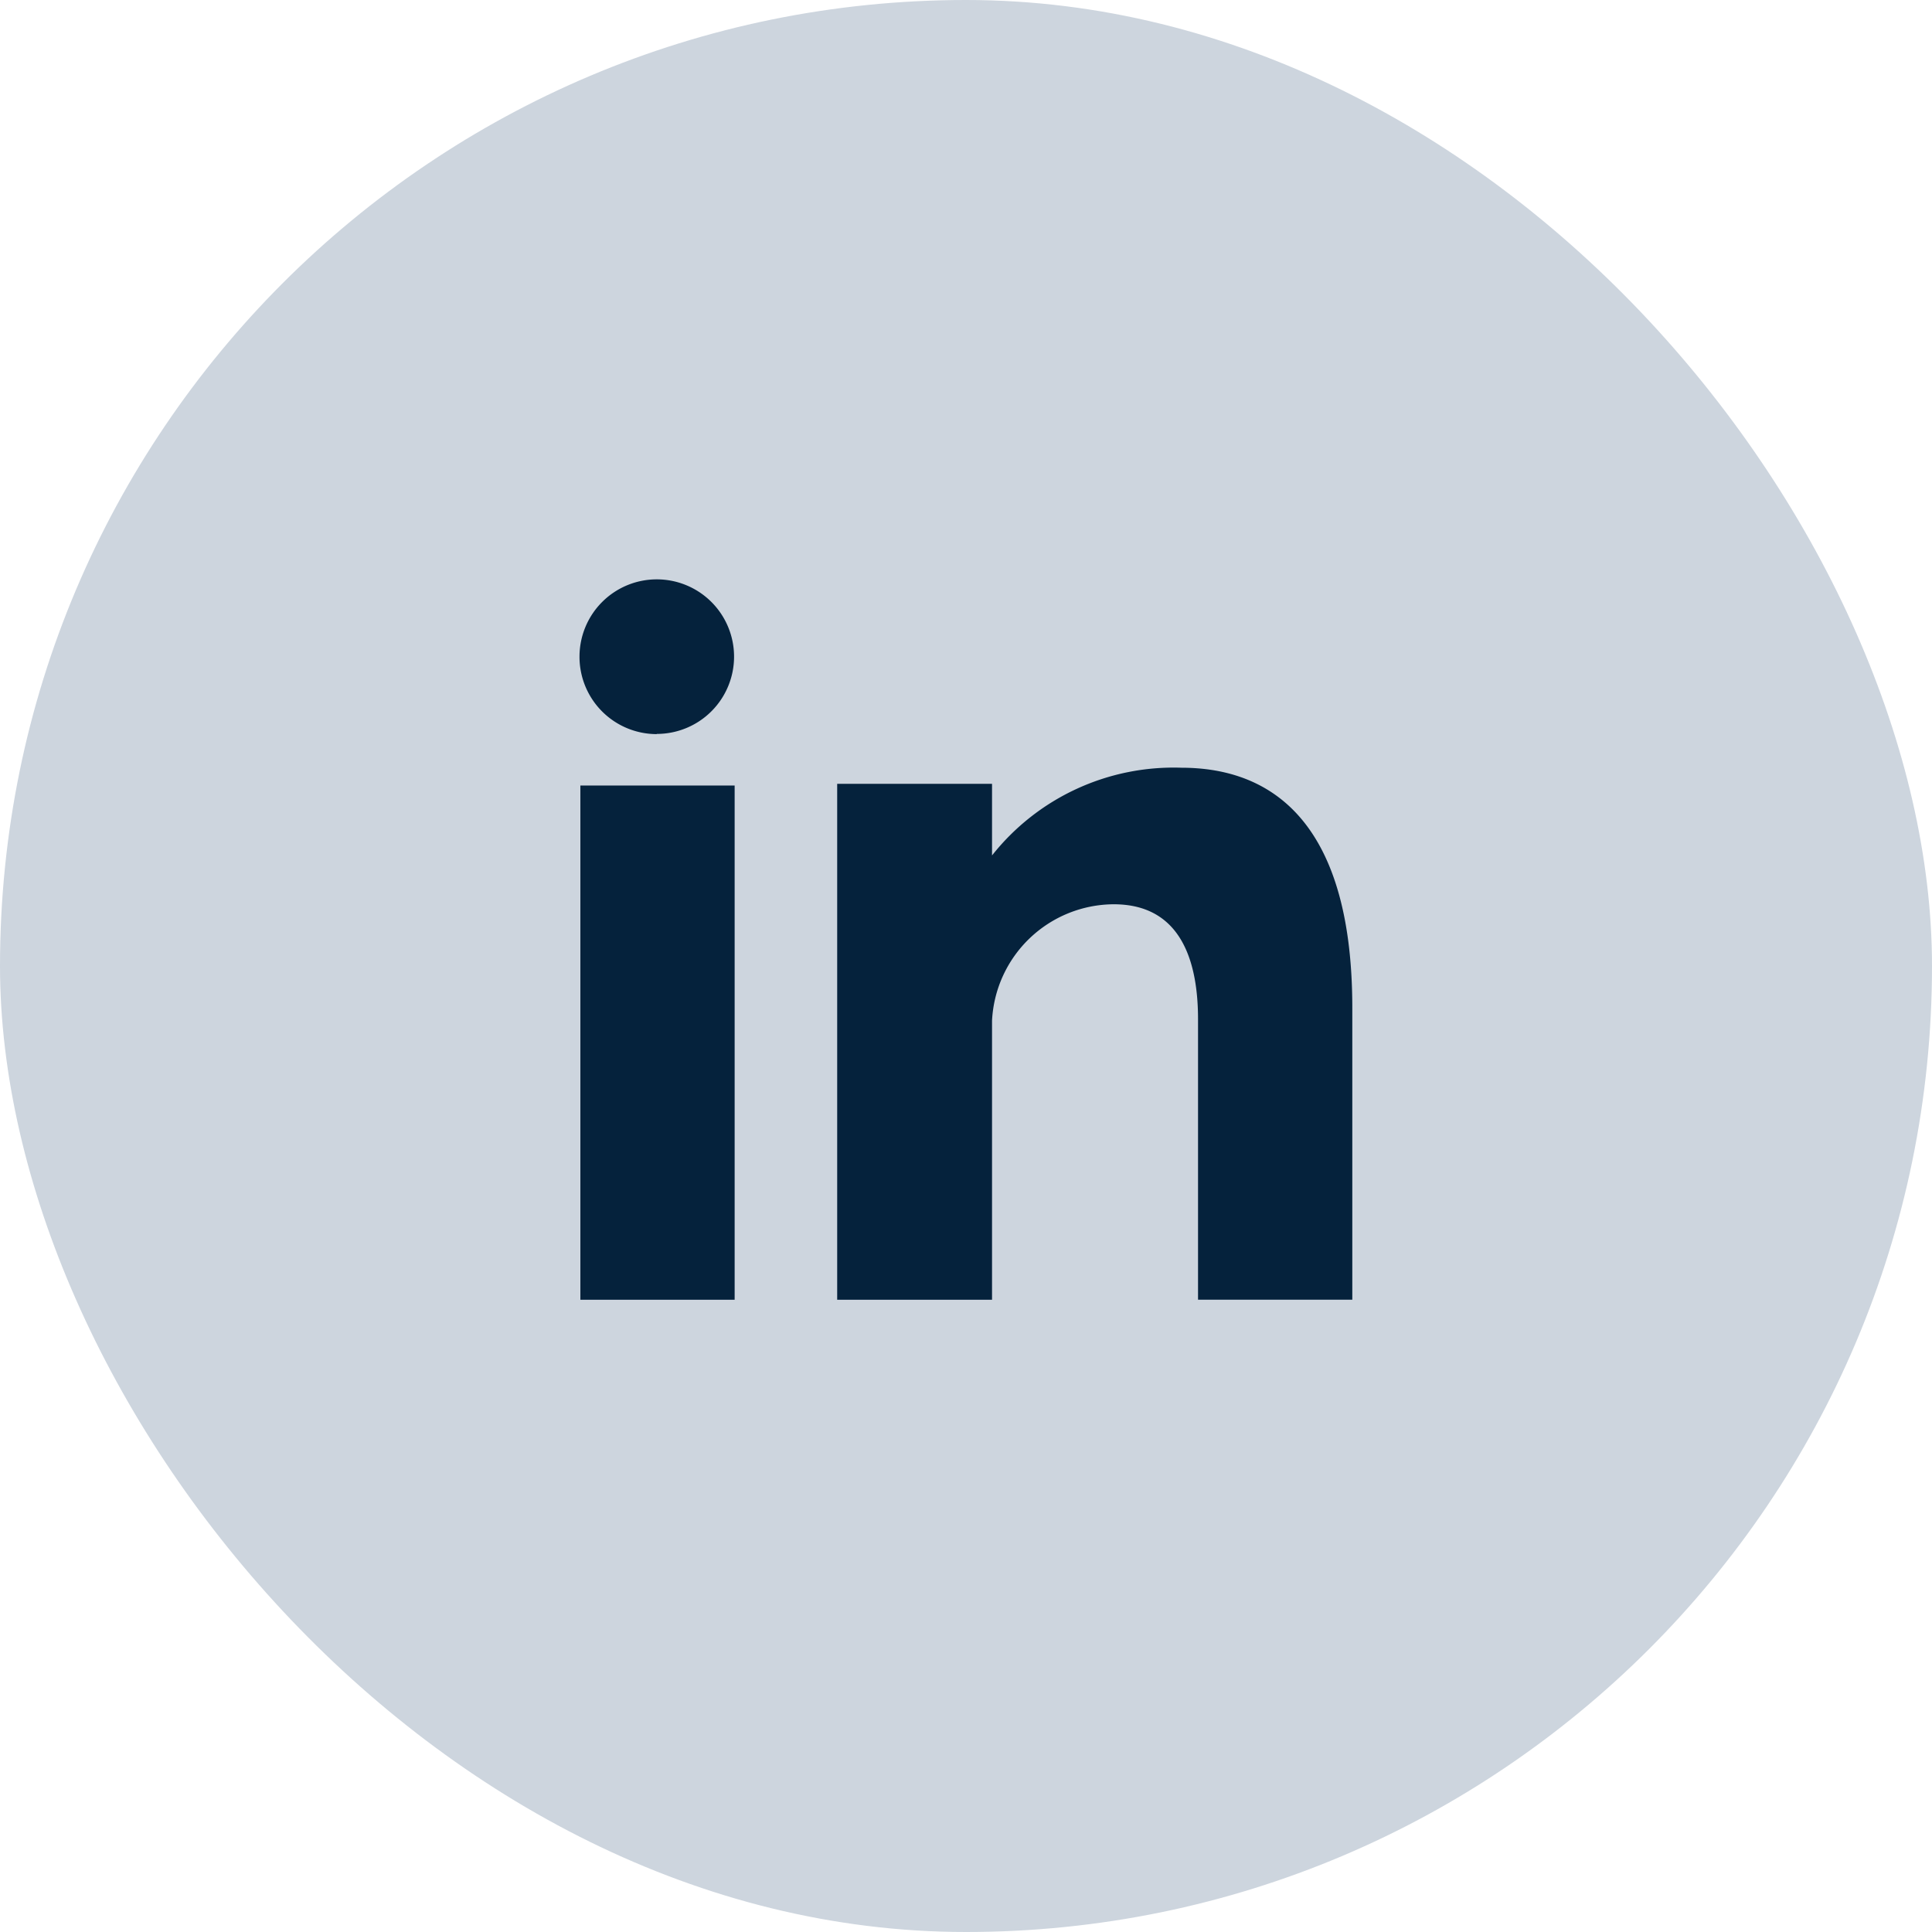 <svg xmlns="http://www.w3.org/2000/svg" width="40" height="40"><g data-name="Group 1853" transform="translate(-1424 -4499)"><rect width="40" height="40" data-name="Rectangle 632" rx="20" transform="translate(1424 4499)" fill="#cdd5de"/><path d="M1436.016 4525.91h3.194v-10.647h-3.194zm12.444-11.015a4.794 4.794 0 00-3.921 1.816v-1.483h-3.206v10.682h3.206v-5.776a2.536 2.536 0 012.519-2.412c1.4 0 1.746 1.191 1.746 2.382v5.805h3.194v-6.038c.001-4.2-1.986-4.976-3.538-4.976zm-10.862-.7a1.6 1.6 0 10-1.6-1.6 1.6 1.6 0 001.6 1.604z" data-name="Path 1424" fill="#05223c"/></g></svg>